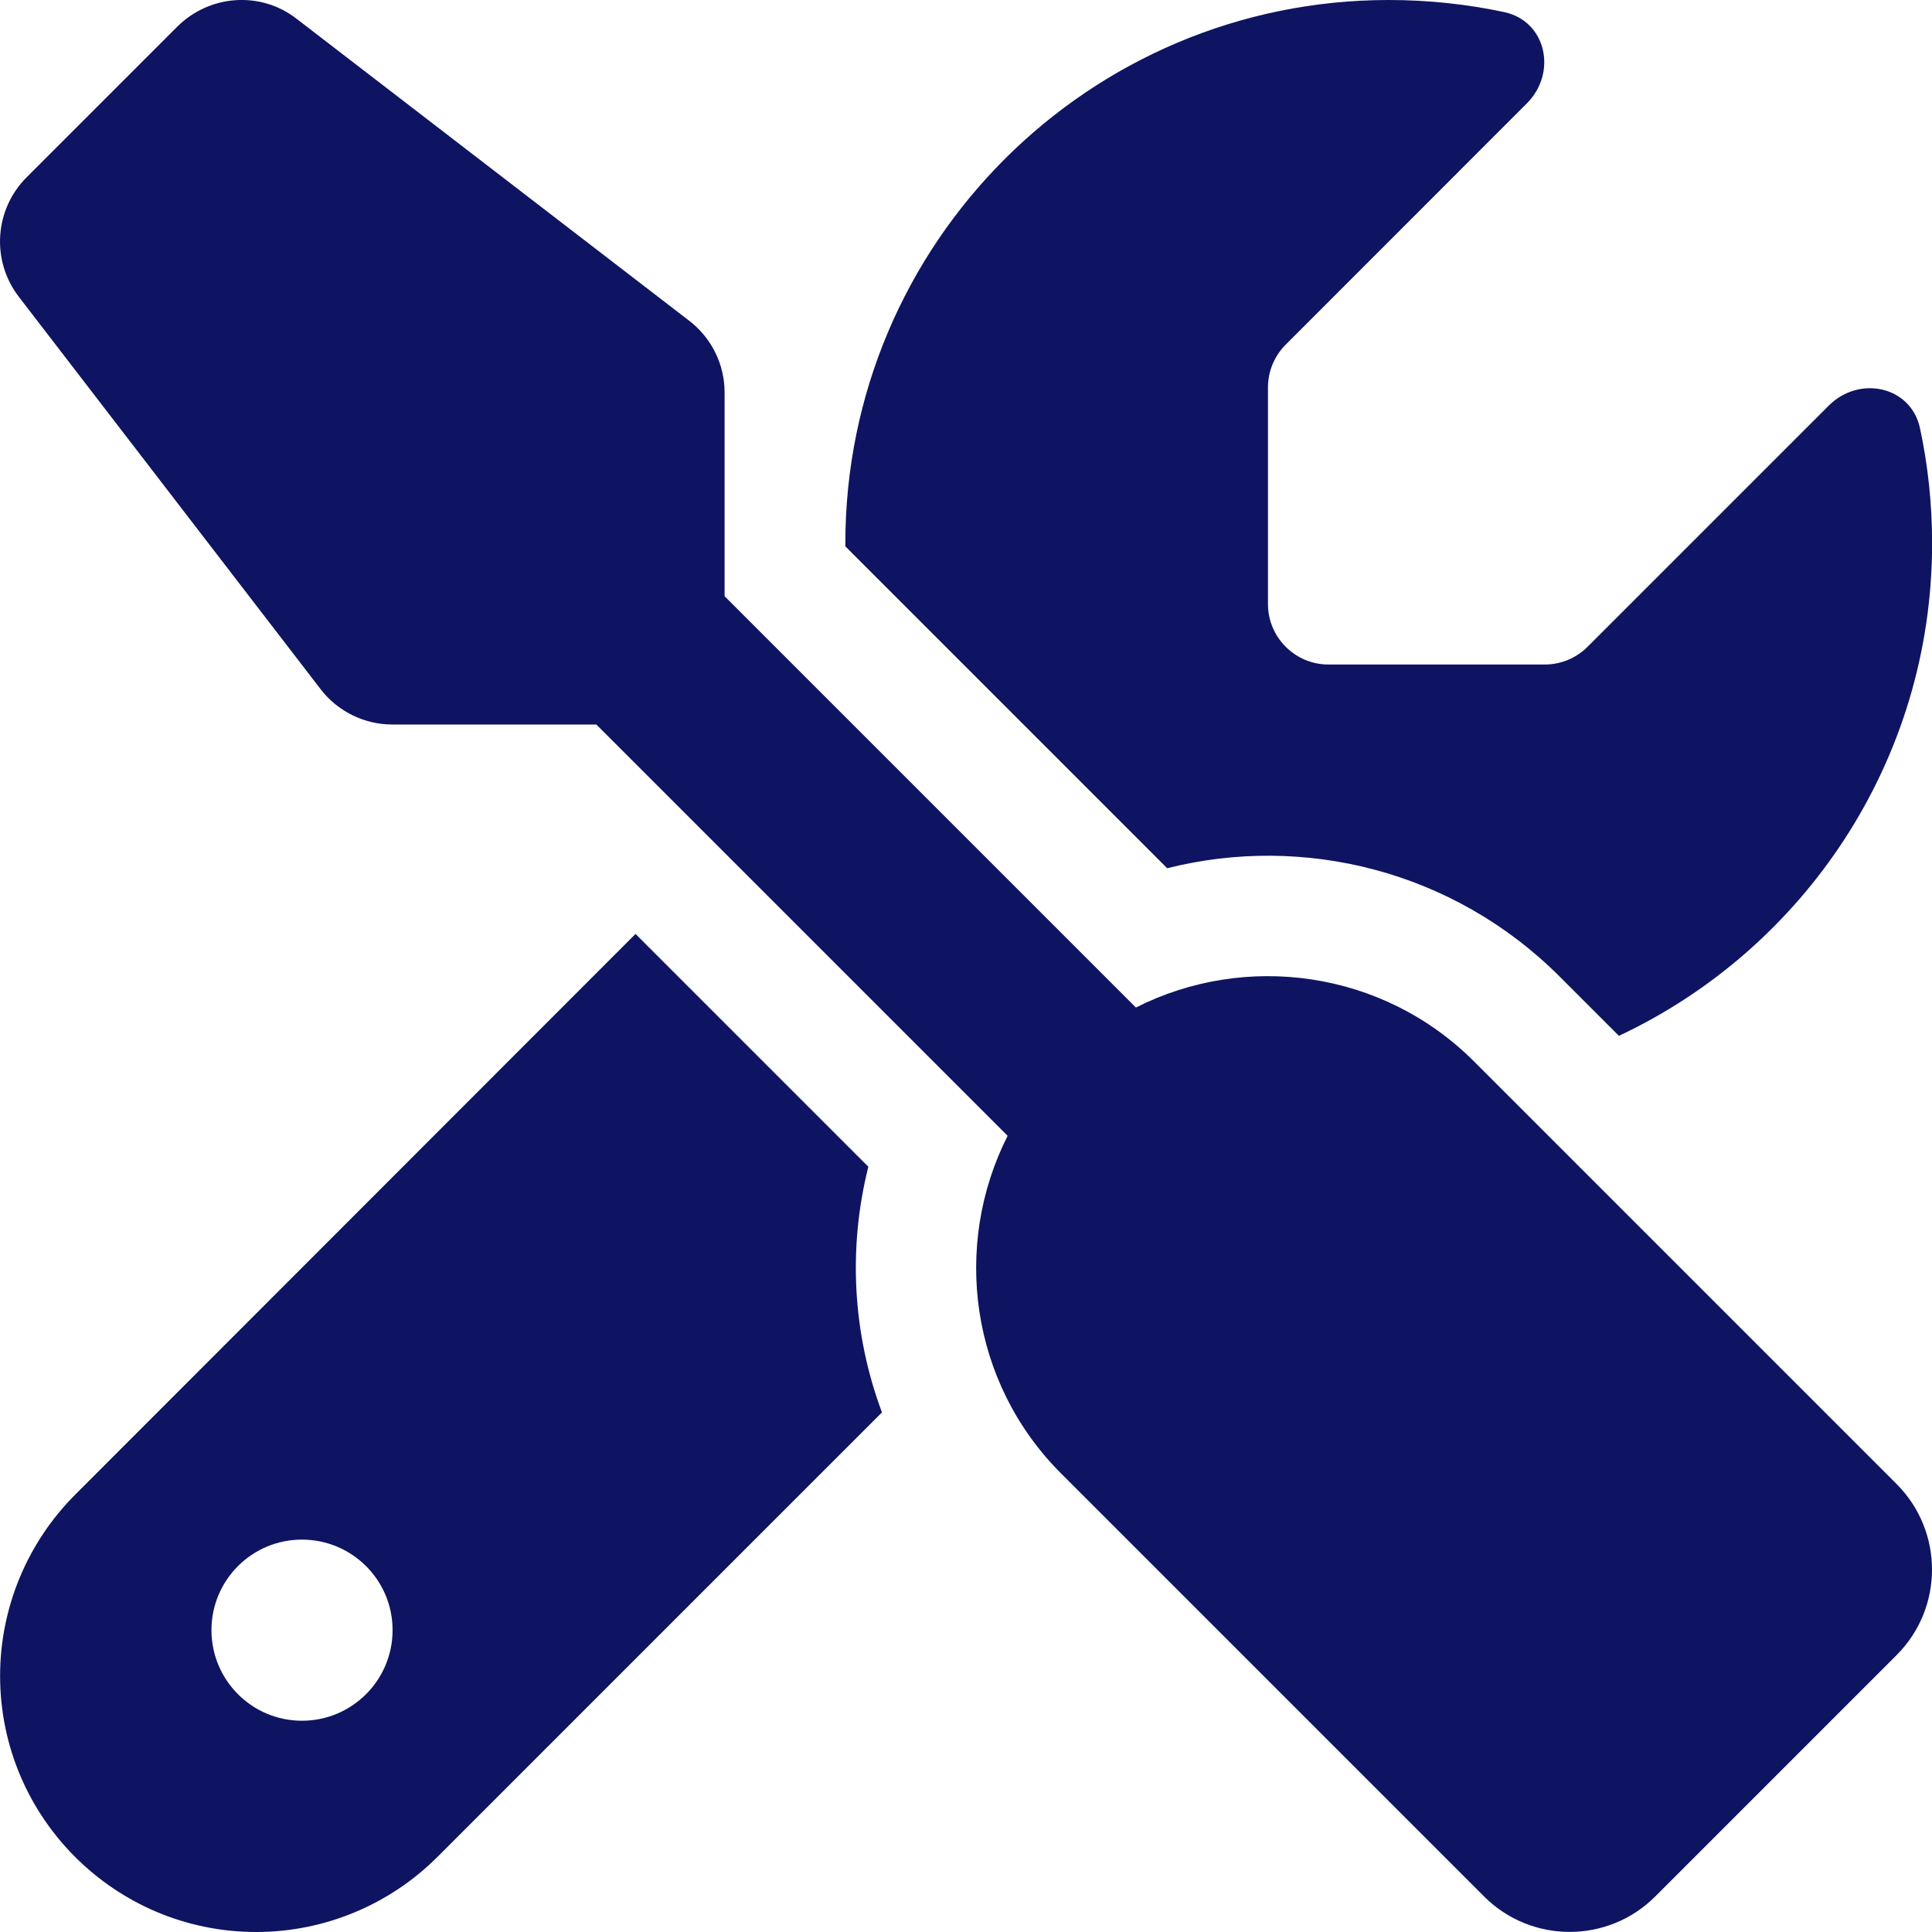 <svg width="20" height="20" viewBox="0 0 20 20" fill="none" xmlns="http://www.w3.org/2000/svg">
<g clip-path="url(#clip0_2347_632)">
<path d="M3.071 0.195C2.7 -0.094 2.173 -0.058 1.837 0.274L0.275 1.836C-0.057 2.168 -0.093 2.695 0.193 3.07L3.318 7.133C3.493 7.363 3.771 7.5 4.06 7.5H6.173L10.431 11.758C9.857 12.891 10.04 14.313 10.989 15.258L15.364 19.633C15.853 20.121 16.646 20.121 17.134 19.633L19.634 17.133C20.122 16.645 20.122 15.852 19.634 15.363L15.259 10.988C14.314 10.043 12.892 9.856 11.759 10.43L7.501 6.172V4.063C7.501 3.77 7.364 3.496 7.134 3.32L3.071 0.195ZM0.778 15.473C0.282 15.969 0.001 16.645 0.001 17.348C0.001 18.813 1.189 20 2.653 20C3.357 20 4.032 19.719 4.528 19.223L9.13 14.621C8.825 13.805 8.778 12.918 8.989 12.078L6.579 9.668L0.778 15.473ZM20.001 5.625C20.001 5.215 19.958 4.817 19.876 4.434C19.782 3.996 19.247 3.883 18.931 4.199L16.435 6.695C16.317 6.813 16.157 6.879 15.993 6.879H13.751C13.407 6.879 13.126 6.598 13.126 6.254V4.008C13.126 3.844 13.193 3.684 13.31 3.567L15.806 1.07C16.122 0.754 16.009 0.219 15.571 0.125C15.185 0.043 14.786 0 14.376 0C11.271 0 8.751 2.52 8.751 5.625V5.656L12.083 8.988C13.489 8.633 15.044 9.008 16.146 10.11L16.759 10.723C18.673 9.824 20.001 7.879 20.001 5.625ZM2.189 16.875C2.189 16.357 2.608 15.938 3.126 15.938C3.644 15.938 4.064 16.357 4.064 16.875C4.064 17.393 3.644 17.813 3.126 17.813C2.608 17.813 2.189 17.393 2.189 16.875Z" fill="#0E1461"/>
</g>
<defs>
<clipPath id="clip0_2347_632">
<rect width="20" height="20" fill="white"/>
</clipPath>
</defs>
</svg>
